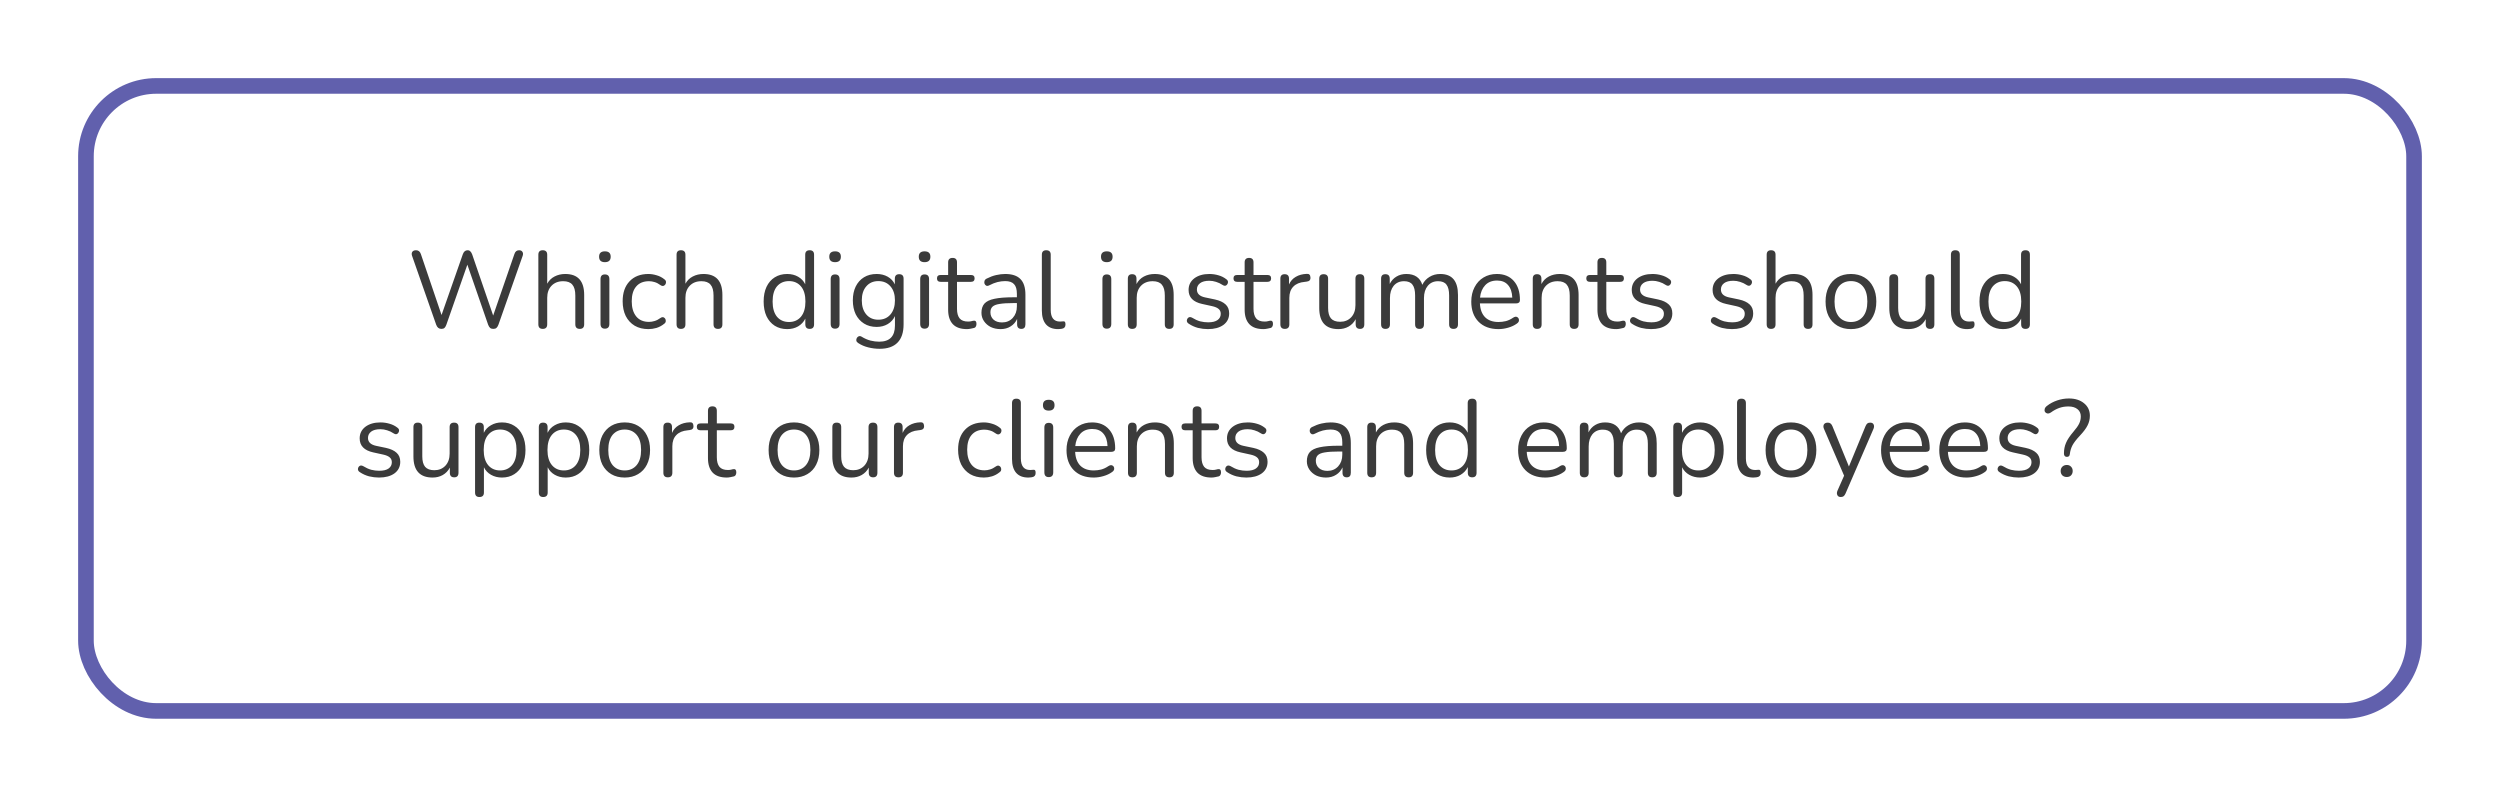 <?xml version="1.0" encoding="UTF-8"?> <svg xmlns="http://www.w3.org/2000/svg" width="320" height="102" viewBox="0 0 320 102" fill="none"> <g filter="url(#filter0_d_342_195)"> <rect x="6" y="6" width="300" height="82" rx="10" fill="white"></rect> <rect x="7" y="7" width="298" height="80" rx="9" stroke="#6160AD" stroke-width="2"></rect> </g> <path d="M56.49 42.098C56.182 42.098 55.963 41.921 55.832 41.566L52.738 32.732C52.673 32.527 52.687 32.359 52.78 32.228C52.874 32.097 53.032 32.032 53.256 32.032C53.555 32.032 53.76 32.195 53.872 32.522L56.518 40.32L59.234 32.564C59.356 32.209 59.561 32.032 59.85 32.032C60 32.032 60.116 32.079 60.2 32.172C60.294 32.256 60.373 32.387 60.438 32.564L63.126 40.39L65.842 32.522C65.945 32.195 66.146 32.032 66.444 32.032C66.64 32.032 66.78 32.097 66.864 32.228C66.958 32.359 66.972 32.527 66.906 32.732L63.798 41.566C63.733 41.743 63.649 41.879 63.546 41.972C63.453 42.056 63.318 42.098 63.14 42.098C62.972 42.098 62.837 42.056 62.734 41.972C62.632 41.879 62.548 41.743 62.482 41.566L59.822 33.88L57.134 41.566C57.069 41.743 56.99 41.879 56.896 41.972C56.803 42.056 56.668 42.098 56.49 42.098ZM69.469 42.098C69.095 42.098 68.909 41.902 68.909 41.51V32.606C68.909 32.223 69.095 32.032 69.469 32.032C69.851 32.032 70.043 32.223 70.043 32.606V36.316C70.267 35.905 70.579 35.597 70.981 35.392C71.391 35.177 71.849 35.07 72.353 35.07C73.967 35.07 74.775 35.966 74.775 37.758V41.51C74.775 41.902 74.588 42.098 74.215 42.098C73.832 42.098 73.641 41.902 73.641 41.51V37.828C73.641 37.193 73.515 36.731 73.263 36.442C73.02 36.143 72.628 35.994 72.087 35.994C71.461 35.994 70.962 36.19 70.589 36.582C70.225 36.965 70.043 37.478 70.043 38.122V41.51C70.043 41.902 69.851 42.098 69.469 42.098ZM77.426 33.558C76.931 33.558 76.684 33.325 76.684 32.858C76.684 32.401 76.931 32.172 77.426 32.172C77.92 32.172 78.168 32.401 78.168 32.858C78.168 33.325 77.92 33.558 77.426 33.558ZM77.426 42.07C77.052 42.07 76.866 41.865 76.866 41.454V35.728C76.866 35.327 77.052 35.126 77.426 35.126C77.808 35.126 78 35.327 78 35.728V41.454C78 41.865 77.808 42.07 77.426 42.07ZM83.004 42.126C82.322 42.126 81.734 41.981 81.24 41.692C80.745 41.393 80.362 40.978 80.092 40.446C79.83 39.905 79.7 39.275 79.7 38.556C79.7 37.473 79.994 36.624 80.582 36.008C81.17 35.383 81.977 35.07 83.004 35.07C83.34 35.07 83.69 35.126 84.054 35.238C84.418 35.341 84.749 35.513 85.048 35.756C85.206 35.868 85.272 36.008 85.244 36.176C85.225 36.344 85.146 36.47 85.006 36.554C84.875 36.638 84.721 36.619 84.544 36.498C84.292 36.311 84.04 36.181 83.788 36.106C83.545 36.031 83.307 35.994 83.074 35.994C82.364 35.994 81.818 36.218 81.436 36.666C81.053 37.105 80.862 37.739 80.862 38.57C80.862 39.382 81.053 40.026 81.436 40.502C81.818 40.969 82.364 41.202 83.074 41.202C83.307 41.202 83.545 41.165 83.788 41.09C84.04 41.015 84.292 40.885 84.544 40.698C84.721 40.577 84.875 40.563 85.006 40.656C85.136 40.74 85.206 40.866 85.216 41.034C85.234 41.202 85.169 41.337 85.02 41.44C84.721 41.683 84.394 41.86 84.04 41.972C83.685 42.075 83.34 42.126 83.004 42.126ZM87.16 42.098C86.787 42.098 86.6 41.902 86.6 41.51V32.606C86.6 32.223 86.787 32.032 87.16 32.032C87.543 32.032 87.734 32.223 87.734 32.606V36.316C87.958 35.905 88.271 35.597 88.672 35.392C89.083 35.177 89.54 35.07 90.044 35.07C91.659 35.07 92.466 35.966 92.466 37.758V41.51C92.466 41.902 92.279 42.098 91.906 42.098C91.523 42.098 91.332 41.902 91.332 41.51V37.828C91.332 37.193 91.206 36.731 90.954 36.442C90.712 36.143 90.32 35.994 89.778 35.994C89.153 35.994 88.653 36.19 88.28 36.582C87.916 36.965 87.734 37.478 87.734 38.122V41.51C87.734 41.902 87.543 42.098 87.16 42.098ZM100.757 42.126C100.15 42.126 99.618 41.981 99.16 41.692C98.713 41.403 98.362 40.997 98.111 40.474C97.868 39.942 97.746 39.317 97.746 38.598C97.746 37.87 97.868 37.245 98.111 36.722C98.362 36.19 98.713 35.784 99.16 35.504C99.618 35.215 100.15 35.07 100.757 35.07C101.289 35.07 101.755 35.187 102.157 35.42C102.567 35.653 102.871 35.975 103.067 36.386V32.606C103.067 32.223 103.258 32.032 103.641 32.032C104.014 32.032 104.201 32.223 104.201 32.606V41.51C104.201 41.902 104.014 42.098 103.641 42.098C103.267 42.098 103.081 41.902 103.081 41.51V40.782C102.875 41.202 102.567 41.533 102.157 41.776C101.755 42.009 101.289 42.126 100.757 42.126ZM100.995 41.216C101.629 41.216 102.138 40.992 102.521 40.544C102.903 40.087 103.095 39.438 103.095 38.598C103.095 37.749 102.903 37.1 102.521 36.652C102.138 36.204 101.629 35.98 100.995 35.98C100.351 35.98 99.837 36.204 99.454 36.652C99.081 37.1 98.894 37.749 98.894 38.598C98.894 39.438 99.081 40.087 99.454 40.544C99.837 40.992 100.351 41.216 100.995 41.216ZM106.889 33.558C106.394 33.558 106.147 33.325 106.147 32.858C106.147 32.401 106.394 32.172 106.889 32.172C107.383 32.172 107.631 32.401 107.631 32.858C107.631 33.325 107.383 33.558 106.889 33.558ZM106.889 42.07C106.515 42.07 106.329 41.865 106.329 41.454V35.728C106.329 35.327 106.515 35.126 106.889 35.126C107.271 35.126 107.463 35.327 107.463 35.728V41.454C107.463 41.865 107.271 42.07 106.889 42.07ZM112.593 44.646C112.098 44.646 111.613 44.585 111.137 44.464C110.67 44.352 110.245 44.17 109.863 43.918C109.723 43.834 109.639 43.731 109.611 43.61C109.592 43.498 109.611 43.386 109.667 43.274C109.723 43.171 109.802 43.097 109.905 43.05C110.017 43.003 110.133 43.013 110.255 43.078C110.665 43.33 111.057 43.503 111.431 43.596C111.804 43.689 112.173 43.736 112.537 43.736C113.881 43.736 114.553 43.045 114.553 41.664V40.46C114.357 40.889 114.049 41.23 113.629 41.482C113.218 41.725 112.747 41.846 112.215 41.846C111.589 41.846 111.048 41.701 110.591 41.412C110.133 41.123 109.779 40.726 109.527 40.222C109.284 39.709 109.163 39.116 109.163 38.444C109.163 37.772 109.284 37.184 109.527 36.68C109.779 36.167 110.133 35.77 110.591 35.49C111.048 35.21 111.589 35.07 112.215 35.07C112.747 35.07 113.218 35.187 113.629 35.42C114.039 35.653 114.343 35.98 114.539 36.4V35.672C114.539 35.289 114.725 35.098 115.099 35.098C115.472 35.098 115.659 35.289 115.659 35.672V41.51C115.659 42.555 115.397 43.339 114.875 43.862C114.361 44.385 113.601 44.646 112.593 44.646ZM112.425 40.922C113.078 40.922 113.596 40.698 113.979 40.25C114.361 39.802 114.553 39.2 114.553 38.444C114.553 37.688 114.361 37.091 113.979 36.652C113.596 36.204 113.078 35.98 112.425 35.98C111.781 35.98 111.267 36.204 110.885 36.652C110.502 37.091 110.311 37.688 110.311 38.444C110.311 39.2 110.502 39.802 110.885 40.25C111.267 40.698 111.781 40.922 112.425 40.922ZM118.346 33.558C117.851 33.558 117.604 33.325 117.604 32.858C117.604 32.401 117.851 32.172 118.346 32.172C118.84 32.172 119.088 32.401 119.088 32.858C119.088 33.325 118.84 33.558 118.346 33.558ZM118.346 42.07C117.972 42.07 117.786 41.865 117.786 41.454V35.728C117.786 35.327 117.972 35.126 118.346 35.126C118.728 35.126 118.92 35.327 118.92 35.728V41.454C118.92 41.865 118.728 42.07 118.346 42.07ZM123.77 42.126C122.967 42.126 122.365 41.916 121.964 41.496C121.562 41.067 121.362 40.451 121.362 39.648V36.078H120.424C120.097 36.078 119.934 35.929 119.934 35.63C119.934 35.341 120.097 35.196 120.424 35.196H121.362V33.586C121.362 33.203 121.553 33.012 121.936 33.012C122.309 33.012 122.496 33.203 122.496 33.586V35.196H124.26C124.586 35.196 124.75 35.341 124.75 35.63C124.75 35.929 124.586 36.078 124.26 36.078H122.496V39.536C122.496 40.068 122.608 40.474 122.832 40.754C123.056 41.025 123.42 41.16 123.924 41.16C124.101 41.16 124.25 41.141 124.372 41.104C124.493 41.067 124.6 41.048 124.694 41.048C124.778 41.039 124.848 41.067 124.904 41.132C124.96 41.197 124.988 41.309 124.988 41.468C124.988 41.58 124.964 41.683 124.918 41.776C124.88 41.869 124.81 41.935 124.708 41.972C124.596 42.009 124.446 42.042 124.26 42.07C124.082 42.107 123.919 42.126 123.77 42.126ZM128.076 42.126C127.609 42.126 127.189 42.037 126.816 41.86C126.452 41.673 126.163 41.421 125.948 41.104C125.733 40.787 125.626 40.432 125.626 40.04C125.626 39.545 125.752 39.153 126.004 38.864C126.265 38.575 126.69 38.369 127.278 38.248C127.875 38.117 128.687 38.052 129.714 38.052H130.162V37.618C130.162 37.039 130.041 36.624 129.798 36.372C129.565 36.111 129.187 35.98 128.664 35.98C128.337 35.98 128.006 36.022 127.67 36.106C127.343 36.19 127.003 36.325 126.648 36.512C126.489 36.596 126.354 36.615 126.242 36.568C126.139 36.512 126.065 36.428 126.018 36.316C125.981 36.195 125.981 36.073 126.018 35.952C126.065 35.821 126.158 35.723 126.298 35.658C126.699 35.453 127.101 35.303 127.502 35.21C127.913 35.117 128.3 35.07 128.664 35.07C129.541 35.07 130.19 35.285 130.61 35.714C131.039 36.143 131.254 36.811 131.254 37.716V41.51C131.254 41.902 131.081 42.098 130.736 42.098C130.372 42.098 130.19 41.902 130.19 41.51V40.824C130.013 41.225 129.737 41.543 129.364 41.776C129 42.009 128.571 42.126 128.076 42.126ZM128.258 41.272C128.818 41.272 129.275 41.081 129.63 40.698C129.985 40.306 130.162 39.811 130.162 39.214V38.794H129.728C128.972 38.794 128.375 38.831 127.936 38.906C127.507 38.971 127.203 39.093 127.026 39.27C126.858 39.438 126.774 39.671 126.774 39.97C126.774 40.353 126.905 40.665 127.166 40.908C127.437 41.151 127.801 41.272 128.258 41.272ZM135.43 42.126C134.758 42.126 134.245 41.925 133.89 41.524C133.535 41.113 133.358 40.521 133.358 39.746V32.606C133.358 32.223 133.545 32.032 133.918 32.032C134.301 32.032 134.492 32.223 134.492 32.606V39.662C134.492 40.661 134.889 41.16 135.682 41.16C135.766 41.16 135.841 41.155 135.906 41.146C135.971 41.137 136.037 41.132 136.102 41.132C136.205 41.123 136.275 41.146 136.312 41.202C136.359 41.258 136.382 41.37 136.382 41.538C136.382 41.855 136.223 42.037 135.906 42.084C135.831 42.103 135.752 42.112 135.668 42.112C135.584 42.121 135.505 42.126 135.43 42.126ZM141.67 33.558C141.175 33.558 140.928 33.325 140.928 32.858C140.928 32.401 141.175 32.172 141.67 32.172C142.165 32.172 142.412 32.401 142.412 32.858C142.412 33.325 142.165 33.558 141.67 33.558ZM141.67 42.07C141.297 42.07 141.11 41.865 141.11 41.454V35.728C141.11 35.327 141.297 35.126 141.67 35.126C142.053 35.126 142.244 35.327 142.244 35.728V41.454C142.244 41.865 142.053 42.07 141.67 42.07ZM144.924 42.098C144.55 42.098 144.364 41.902 144.364 41.51V35.672C144.364 35.289 144.546 35.098 144.91 35.098C145.283 35.098 145.47 35.289 145.47 35.672V36.358C145.694 35.929 146.011 35.607 146.422 35.392C146.832 35.177 147.294 35.07 147.808 35.07C149.422 35.07 150.23 35.966 150.23 37.758V41.51C150.23 41.902 150.043 42.098 149.67 42.098C149.287 42.098 149.096 41.902 149.096 41.51V37.828C149.096 37.193 148.97 36.731 148.718 36.442C148.475 36.143 148.083 35.994 147.542 35.994C146.916 35.994 146.417 36.19 146.044 36.582C145.68 36.965 145.498 37.478 145.498 38.122V41.51C145.498 41.902 145.306 42.098 144.924 42.098ZM154.617 42.126C154.197 42.126 153.772 42.075 153.343 41.972C152.923 41.86 152.531 41.683 152.167 41.44C151.999 41.337 151.915 41.207 151.915 41.048C151.924 40.88 151.99 40.749 152.111 40.656C152.232 40.563 152.386 40.563 152.573 40.656C152.937 40.88 153.287 41.039 153.623 41.132C153.968 41.216 154.309 41.258 154.645 41.258C155.177 41.258 155.578 41.16 155.849 40.964C156.12 40.768 156.255 40.502 156.255 40.166C156.255 39.905 156.166 39.699 155.989 39.55C155.812 39.391 155.532 39.27 155.149 39.186L153.875 38.906C152.718 38.654 152.139 38.057 152.139 37.114C152.139 36.498 152.382 36.003 152.867 35.63C153.362 35.257 154.006 35.07 154.799 35.07C155.2 35.07 155.588 35.126 155.961 35.238C156.334 35.341 156.67 35.509 156.969 35.742C157.128 35.854 157.198 35.989 157.179 36.148C157.16 36.307 157.086 36.433 156.955 36.526C156.834 36.61 156.684 36.596 156.507 36.484C156.227 36.297 155.942 36.162 155.653 36.078C155.364 35.985 155.079 35.938 154.799 35.938C154.276 35.938 153.88 36.041 153.609 36.246C153.338 36.451 153.203 36.722 153.203 37.058C153.203 37.581 153.548 37.917 154.239 38.066L155.513 38.332C156.11 38.463 156.563 38.673 156.871 38.962C157.179 39.242 157.333 39.625 157.333 40.11C157.333 40.735 157.086 41.23 156.591 41.594C156.096 41.949 155.438 42.126 154.617 42.126ZM161.723 42.126C160.92 42.126 160.318 41.916 159.917 41.496C159.515 41.067 159.315 40.451 159.315 39.648V36.078H158.377C158.05 36.078 157.887 35.929 157.887 35.63C157.887 35.341 158.05 35.196 158.377 35.196H159.315V33.586C159.315 33.203 159.506 33.012 159.889 33.012C160.262 33.012 160.449 33.203 160.449 33.586V35.196H162.213C162.539 35.196 162.703 35.341 162.703 35.63C162.703 35.929 162.539 36.078 162.213 36.078H160.449V39.536C160.449 40.068 160.561 40.474 160.785 40.754C161.009 41.025 161.373 41.16 161.877 41.16C162.054 41.16 162.203 41.141 162.325 41.104C162.446 41.067 162.553 41.048 162.647 41.048C162.731 41.039 162.801 41.067 162.857 41.132C162.913 41.197 162.941 41.309 162.941 41.468C162.941 41.58 162.917 41.683 162.871 41.776C162.833 41.869 162.763 41.935 162.661 41.972C162.549 42.009 162.399 42.042 162.213 42.07C162.035 42.107 161.872 42.126 161.723 42.126ZM164.461 42.098C164.079 42.098 163.887 41.902 163.887 41.51V35.672C163.887 35.289 164.069 35.098 164.433 35.098C164.807 35.098 164.993 35.289 164.993 35.672V36.414C165.18 35.985 165.469 35.658 165.861 35.434C166.253 35.201 166.72 35.075 167.261 35.056C167.56 35.028 167.719 35.177 167.737 35.504C167.765 35.831 167.597 36.013 167.233 36.05L167.009 36.078C166.365 36.134 165.875 36.339 165.539 36.694C165.203 37.039 165.035 37.515 165.035 38.122V41.51C165.035 41.902 164.844 42.098 164.461 42.098ZM171.313 42.126C169.679 42.126 168.863 41.225 168.863 39.424V35.672C168.863 35.289 169.049 35.098 169.423 35.098C169.805 35.098 169.997 35.289 169.997 35.672V39.41C169.997 40.017 170.118 40.465 170.361 40.754C170.613 41.043 171.005 41.188 171.537 41.188C172.115 41.188 172.587 40.997 172.951 40.614C173.315 40.222 173.497 39.704 173.497 39.06V35.672C173.497 35.289 173.688 35.098 174.071 35.098C174.444 35.098 174.631 35.289 174.631 35.672V41.51C174.631 41.902 174.449 42.098 174.085 42.098C173.711 42.098 173.525 41.902 173.525 41.51V40.852C173.31 41.263 173.007 41.58 172.615 41.804C172.232 42.019 171.798 42.126 171.313 42.126ZM177.34 42.098C176.967 42.098 176.78 41.902 176.78 41.51V35.672C176.78 35.289 176.962 35.098 177.326 35.098C177.7 35.098 177.886 35.289 177.886 35.672V36.344C178.092 35.933 178.376 35.621 178.74 35.406C179.104 35.182 179.529 35.07 180.014 35.07C181.078 35.07 181.76 35.532 182.058 36.456C182.264 36.027 182.567 35.691 182.968 35.448C183.37 35.196 183.832 35.07 184.354 35.07C185.866 35.07 186.622 35.966 186.622 37.758V41.51C186.622 41.902 186.431 42.098 186.048 42.098C185.675 42.098 185.488 41.902 185.488 41.51V37.814C185.488 37.189 185.376 36.731 185.152 36.442C184.938 36.143 184.578 35.994 184.074 35.994C183.524 35.994 183.085 36.19 182.758 36.582C182.432 36.974 182.268 37.497 182.268 38.15V41.51C182.268 41.902 182.077 42.098 181.694 42.098C181.321 42.098 181.134 41.902 181.134 41.51V37.814C181.134 37.189 181.022 36.731 180.798 36.442C180.584 36.143 180.224 35.994 179.72 35.994C179.16 35.994 178.717 36.19 178.39 36.582C178.073 36.974 177.914 37.497 177.914 38.15V41.51C177.914 41.902 177.723 42.098 177.34 42.098ZM191.809 42.126C190.735 42.126 189.886 41.813 189.261 41.188C188.635 40.553 188.323 39.695 188.323 38.612C188.323 37.912 188.463 37.296 188.743 36.764C189.023 36.223 189.405 35.807 189.891 35.518C190.385 35.219 190.955 35.07 191.599 35.07C192.523 35.07 193.246 35.369 193.769 35.966C194.291 36.554 194.553 37.366 194.553 38.402C194.553 38.691 194.389 38.836 194.063 38.836H189.429C189.466 39.611 189.69 40.203 190.101 40.614C190.511 41.015 191.081 41.216 191.809 41.216C192.117 41.216 192.429 41.179 192.747 41.104C193.064 41.02 193.372 40.875 193.671 40.67C193.885 40.53 194.063 40.502 194.203 40.586C194.352 40.67 194.427 40.801 194.427 40.978C194.436 41.146 194.343 41.295 194.147 41.426C193.839 41.65 193.47 41.823 193.041 41.944C192.621 42.065 192.21 42.126 191.809 42.126ZM191.627 35.91C190.983 35.91 190.474 36.111 190.101 36.512C189.727 36.913 189.508 37.441 189.443 38.094H193.573C193.545 37.403 193.363 36.867 193.027 36.484C192.7 36.101 192.233 35.91 191.627 35.91ZM196.754 42.098C196.381 42.098 196.194 41.902 196.194 41.51V35.672C196.194 35.289 196.376 35.098 196.74 35.098C197.113 35.098 197.3 35.289 197.3 35.672V36.358C197.524 35.929 197.841 35.607 198.252 35.392C198.663 35.177 199.125 35.07 199.638 35.07C201.253 35.07 202.06 35.966 202.06 37.758V41.51C202.06 41.902 201.873 42.098 201.5 42.098C201.117 42.098 200.926 41.902 200.926 41.51V37.828C200.926 37.193 200.8 36.731 200.548 36.442C200.305 36.143 199.913 35.994 199.372 35.994C198.747 35.994 198.247 36.19 197.874 36.582C197.51 36.965 197.328 37.478 197.328 38.122V41.51C197.328 41.902 197.137 42.098 196.754 42.098ZM206.881 42.126C206.078 42.126 205.476 41.916 205.075 41.496C204.674 41.067 204.473 40.451 204.473 39.648V36.078H203.535C203.208 36.078 203.045 35.929 203.045 35.63C203.045 35.341 203.208 35.196 203.535 35.196H204.473V33.586C204.473 33.203 204.664 33.012 205.047 33.012C205.42 33.012 205.607 33.203 205.607 33.586V35.196H207.371C207.698 35.196 207.861 35.341 207.861 35.63C207.861 35.929 207.698 36.078 207.371 36.078H205.607V39.536C205.607 40.068 205.719 40.474 205.943 40.754C206.167 41.025 206.531 41.16 207.035 41.16C207.212 41.16 207.362 41.141 207.483 41.104C207.604 41.067 207.712 41.048 207.805 41.048C207.889 41.039 207.959 41.067 208.015 41.132C208.071 41.197 208.099 41.309 208.099 41.468C208.099 41.58 208.076 41.683 208.029 41.776C207.992 41.869 207.922 41.935 207.819 41.972C207.707 42.009 207.558 42.042 207.371 42.07C207.194 42.107 207.03 42.126 206.881 42.126ZM211.341 42.126C210.921 42.126 210.497 42.075 210.067 41.972C209.647 41.86 209.255 41.683 208.891 41.44C208.723 41.337 208.639 41.207 208.639 41.048C208.649 40.88 208.714 40.749 208.835 40.656C208.957 40.563 209.111 40.563 209.297 40.656C209.661 40.88 210.011 41.039 210.347 41.132C210.693 41.216 211.033 41.258 211.369 41.258C211.901 41.258 212.303 41.16 212.573 40.964C212.844 40.768 212.979 40.502 212.979 40.166C212.979 39.905 212.891 39.699 212.713 39.55C212.536 39.391 212.256 39.27 211.873 39.186L210.599 38.906C209.442 38.654 208.863 38.057 208.863 37.114C208.863 36.498 209.106 36.003 209.591 35.63C210.086 35.257 210.73 35.07 211.523 35.07C211.925 35.07 212.312 35.126 212.685 35.238C213.059 35.341 213.395 35.509 213.693 35.742C213.852 35.854 213.922 35.989 213.903 36.148C213.885 36.307 213.81 36.433 213.679 36.526C213.558 36.61 213.409 36.596 213.231 36.484C212.951 36.297 212.667 36.162 212.377 36.078C212.088 35.985 211.803 35.938 211.523 35.938C211.001 35.938 210.604 36.041 210.333 36.246C210.063 36.451 209.927 36.722 209.927 37.058C209.927 37.581 210.273 37.917 210.963 38.066L212.237 38.332C212.835 38.463 213.287 38.673 213.595 38.962C213.903 39.242 214.057 39.625 214.057 40.11C214.057 40.735 213.81 41.23 213.315 41.594C212.821 41.949 212.163 42.126 211.341 42.126ZM221.691 42.126C221.271 42.126 220.846 42.075 220.417 41.972C219.997 41.86 219.605 41.683 219.241 41.44C219.073 41.337 218.989 41.207 218.989 41.048C218.998 40.88 219.064 40.749 219.185 40.656C219.306 40.563 219.46 40.563 219.647 40.656C220.011 40.88 220.361 41.039 220.697 41.132C221.042 41.216 221.383 41.258 221.719 41.258C222.251 41.258 222.652 41.16 222.923 40.964C223.194 40.768 223.329 40.502 223.329 40.166C223.329 39.905 223.24 39.699 223.063 39.55C222.886 39.391 222.606 39.27 222.223 39.186L220.949 38.906C219.792 38.654 219.213 38.057 219.213 37.114C219.213 36.498 219.456 36.003 219.941 35.63C220.436 35.257 221.08 35.07 221.873 35.07C222.274 35.07 222.662 35.126 223.035 35.238C223.408 35.341 223.744 35.509 224.043 35.742C224.202 35.854 224.272 35.989 224.253 36.148C224.234 36.307 224.16 36.433 224.029 36.526C223.908 36.61 223.758 36.596 223.581 36.484C223.301 36.297 223.016 36.162 222.727 36.078C222.438 35.985 222.153 35.938 221.873 35.938C221.35 35.938 220.954 36.041 220.683 36.246C220.412 36.451 220.277 36.722 220.277 37.058C220.277 37.581 220.622 37.917 221.313 38.066L222.587 38.332C223.184 38.463 223.637 38.673 223.945 38.962C224.253 39.242 224.407 39.625 224.407 40.11C224.407 40.735 224.16 41.23 223.665 41.594C223.17 41.949 222.512 42.126 221.691 42.126ZM226.695 42.098C226.322 42.098 226.135 41.902 226.135 41.51V32.606C226.135 32.223 226.322 32.032 226.695 32.032C227.078 32.032 227.269 32.223 227.269 32.606V36.316C227.493 35.905 227.806 35.597 228.207 35.392C228.618 35.177 229.075 35.07 229.579 35.07C231.194 35.07 232.001 35.966 232.001 37.758V41.51C232.001 41.902 231.815 42.098 231.441 42.098C231.059 42.098 230.867 41.902 230.867 41.51V37.828C230.867 37.193 230.741 36.731 230.489 36.442C230.247 36.143 229.855 35.994 229.313 35.994C228.688 35.994 228.189 36.19 227.815 36.582C227.451 36.965 227.269 37.478 227.269 38.122V41.51C227.269 41.902 227.078 42.098 226.695 42.098ZM236.92 42.126C236.258 42.126 235.684 41.981 235.198 41.692C234.713 41.403 234.335 40.997 234.064 40.474C233.803 39.942 233.672 39.317 233.672 38.598C233.672 37.879 233.803 37.259 234.064 36.736C234.335 36.204 234.713 35.793 235.198 35.504C235.684 35.215 236.258 35.07 236.92 35.07C237.574 35.07 238.143 35.215 238.628 35.504C239.123 35.793 239.501 36.204 239.762 36.736C240.033 37.259 240.168 37.879 240.168 38.598C240.168 39.317 240.033 39.942 239.762 40.474C239.501 40.997 239.123 41.403 238.628 41.692C238.143 41.981 237.574 42.126 236.92 42.126ZM236.92 41.216C237.555 41.216 238.064 40.992 238.446 40.544C238.829 40.087 239.02 39.438 239.02 38.598C239.02 37.749 238.829 37.1 238.446 36.652C238.064 36.204 237.555 35.98 236.92 35.98C236.276 35.98 235.763 36.204 235.38 36.652C235.007 37.1 234.82 37.749 234.82 38.598C234.82 39.438 235.007 40.087 235.38 40.544C235.763 40.992 236.276 41.216 236.92 41.216ZM244.28 42.126C242.646 42.126 241.83 41.225 241.83 39.424V35.672C241.83 35.289 242.016 35.098 242.39 35.098C242.772 35.098 242.964 35.289 242.964 35.672V39.41C242.964 40.017 243.085 40.465 243.328 40.754C243.58 41.043 243.972 41.188 244.504 41.188C245.082 41.188 245.554 40.997 245.918 40.614C246.282 40.222 246.464 39.704 246.464 39.06V35.672C246.464 35.289 246.655 35.098 247.038 35.098C247.411 35.098 247.598 35.289 247.598 35.672V41.51C247.598 41.902 247.416 42.098 247.052 42.098C246.678 42.098 246.492 41.902 246.492 41.51V40.852C246.277 41.263 245.974 41.58 245.582 41.804C245.199 42.019 244.765 42.126 244.28 42.126ZM251.791 42.126C251.119 42.126 250.606 41.925 250.251 41.524C249.897 41.113 249.719 40.521 249.719 39.746V32.606C249.719 32.223 249.906 32.032 250.279 32.032C250.662 32.032 250.853 32.223 250.853 32.606V39.662C250.853 40.661 251.25 41.16 252.043 41.16C252.127 41.16 252.202 41.155 252.267 41.146C252.333 41.137 252.398 41.132 252.463 41.132C252.566 41.123 252.636 41.146 252.673 41.202C252.72 41.258 252.743 41.37 252.743 41.538C252.743 41.855 252.585 42.037 252.267 42.084C252.193 42.103 252.113 42.112 252.029 42.112C251.945 42.121 251.866 42.126 251.791 42.126ZM256.383 42.126C255.777 42.126 255.245 41.981 254.787 41.692C254.339 41.403 253.989 40.997 253.737 40.474C253.495 39.942 253.373 39.317 253.373 38.598C253.373 37.87 253.495 37.245 253.737 36.722C253.989 36.19 254.339 35.784 254.787 35.504C255.245 35.215 255.777 35.07 256.383 35.07C256.915 35.07 257.382 35.187 257.783 35.42C258.194 35.653 258.497 35.975 258.693 36.386V32.606C258.693 32.223 258.885 32.032 259.267 32.032C259.641 32.032 259.827 32.223 259.827 32.606V41.51C259.827 41.902 259.641 42.098 259.267 42.098C258.894 42.098 258.707 41.902 258.707 41.51V40.782C258.502 41.202 258.194 41.533 257.783 41.776C257.382 42.009 256.915 42.126 256.383 42.126ZM256.621 41.216C257.256 41.216 257.765 40.992 258.147 40.544C258.53 40.087 258.721 39.438 258.721 38.598C258.721 37.749 258.53 37.1 258.147 36.652C257.765 36.204 257.256 35.98 256.621 35.98C255.977 35.98 255.464 36.204 255.081 36.652C254.708 37.1 254.521 37.749 254.521 38.598C254.521 39.438 254.708 40.087 255.081 40.544C255.464 40.992 255.977 41.216 256.621 41.216ZM48.516 61.126C48.096 61.126 47.672 61.075 47.242 60.972C46.822 60.86 46.43 60.683 46.066 60.44C45.898 60.337 45.814 60.207 45.814 60.048C45.824 59.88 45.889 59.749 46.01 59.656C46.132 59.563 46.286 59.563 46.472 59.656C46.836 59.88 47.186 60.039 47.522 60.132C47.868 60.216 48.208 60.258 48.544 60.258C49.076 60.258 49.478 60.16 49.748 59.964C50.019 59.768 50.154 59.502 50.154 59.166C50.154 58.905 50.066 58.699 49.888 58.55C49.711 58.391 49.431 58.27 49.048 58.186L47.774 57.906C46.617 57.654 46.038 57.057 46.038 56.114C46.038 55.498 46.281 55.003 46.766 54.63C47.261 54.257 47.905 54.07 48.698 54.07C49.1 54.07 49.487 54.126 49.86 54.238C50.234 54.341 50.57 54.509 50.868 54.742C51.027 54.854 51.097 54.989 51.078 55.148C51.06 55.307 50.985 55.433 50.854 55.526C50.733 55.61 50.584 55.596 50.406 55.484C50.126 55.297 49.842 55.162 49.552 55.078C49.263 54.985 48.978 54.938 48.698 54.938C48.176 54.938 47.779 55.041 47.508 55.246C47.238 55.451 47.102 55.722 47.102 56.058C47.102 56.581 47.448 56.917 48.138 57.066L49.412 57.332C50.01 57.463 50.462 57.673 50.77 57.962C51.078 58.242 51.232 58.625 51.232 59.11C51.232 59.735 50.985 60.23 50.49 60.594C49.996 60.949 49.338 61.126 48.516 61.126ZM55.368 61.126C53.735 61.126 52.919 60.225 52.919 58.424V54.672C52.919 54.289 53.105 54.098 53.478 54.098C53.861 54.098 54.053 54.289 54.053 54.672V58.41C54.053 59.017 54.174 59.465 54.416 59.754C54.669 60.043 55.06 60.188 55.593 60.188C56.171 60.188 56.642 59.997 57.007 59.614C57.37 59.222 57.553 58.704 57.553 58.06V54.672C57.553 54.289 57.744 54.098 58.127 54.098C58.5 54.098 58.687 54.289 58.687 54.672V60.51C58.687 60.902 58.505 61.098 58.141 61.098C57.767 61.098 57.581 60.902 57.581 60.51V59.852C57.366 60.263 57.062 60.58 56.67 60.804C56.288 61.019 55.854 61.126 55.368 61.126ZM61.368 63.618C60.995 63.618 60.808 63.427 60.808 63.044V54.672C60.808 54.289 60.99 54.098 61.354 54.098C61.737 54.098 61.928 54.289 61.928 54.672V55.4C62.124 54.989 62.428 54.667 62.838 54.434C63.249 54.191 63.72 54.07 64.252 54.07C64.859 54.07 65.386 54.215 65.834 54.504C66.291 54.784 66.641 55.19 66.884 55.722C67.136 56.245 67.262 56.87 67.262 57.598C67.262 58.317 67.136 58.942 66.884 59.474C66.641 59.997 66.291 60.403 65.834 60.692C65.386 60.981 64.859 61.126 64.252 61.126C63.73 61.126 63.263 61.009 62.852 60.776C62.441 60.543 62.138 60.221 61.942 59.81V63.044C61.942 63.427 61.751 63.618 61.368 63.618ZM64.014 60.216C64.649 60.216 65.157 59.992 65.54 59.544C65.923 59.087 66.114 58.438 66.114 57.598C66.114 56.749 65.923 56.1 65.54 55.652C65.157 55.204 64.649 54.98 64.014 54.98C63.38 54.98 62.871 55.204 62.488 55.652C62.105 56.1 61.914 56.749 61.914 57.598C61.914 58.438 62.105 59.087 62.488 59.544C62.871 59.992 63.38 60.216 64.014 60.216ZM69.53 63.618C69.157 63.618 68.97 63.427 68.97 63.044V54.672C68.97 54.289 69.152 54.098 69.516 54.098C69.899 54.098 70.09 54.289 70.09 54.672V55.4C70.286 54.989 70.59 54.667 71 54.434C71.411 54.191 71.882 54.07 72.414 54.07C73.021 54.07 73.548 54.215 73.996 54.504C74.454 54.784 74.804 55.19 75.046 55.722C75.298 56.245 75.424 56.87 75.424 57.598C75.424 58.317 75.298 58.942 75.046 59.474C74.804 59.997 74.454 60.403 73.996 60.692C73.548 60.981 73.021 61.126 72.414 61.126C71.892 61.126 71.425 61.009 71.014 60.776C70.604 60.543 70.3 60.221 70.104 59.81V63.044C70.104 63.427 69.913 63.618 69.53 63.618ZM72.176 60.216C72.811 60.216 73.32 59.992 73.702 59.544C74.085 59.087 74.276 58.438 74.276 57.598C74.276 56.749 74.085 56.1 73.702 55.652C73.32 55.204 72.811 54.98 72.176 54.98C71.542 54.98 71.033 55.204 70.65 55.652C70.268 56.1 70.076 56.749 70.076 57.598C70.076 58.438 70.268 59.087 70.65 59.544C71.033 59.992 71.542 60.216 72.176 60.216ZM79.96 61.126C79.298 61.126 78.724 60.981 78.238 60.692C77.753 60.403 77.375 59.997 77.104 59.474C76.843 58.942 76.712 58.317 76.712 57.598C76.712 56.879 76.843 56.259 77.104 55.736C77.375 55.204 77.753 54.793 78.238 54.504C78.724 54.215 79.298 54.07 79.96 54.07C80.614 54.07 81.183 54.215 81.668 54.504C82.163 54.793 82.541 55.204 82.802 55.736C83.073 56.259 83.208 56.879 83.208 57.598C83.208 58.317 83.073 58.942 82.802 59.474C82.541 59.997 82.163 60.403 81.668 60.692C81.183 60.981 80.614 61.126 79.96 61.126ZM79.96 60.216C80.595 60.216 81.104 59.992 81.486 59.544C81.869 59.087 82.06 58.438 82.06 57.598C82.06 56.749 81.869 56.1 81.486 55.652C81.104 55.204 80.595 54.98 79.96 54.98C79.316 54.98 78.803 55.204 78.42 55.652C78.047 56.1 77.86 56.749 77.86 57.598C77.86 58.438 78.047 59.087 78.42 59.544C78.803 59.992 79.316 60.216 79.96 60.216ZM85.486 61.098C85.103 61.098 84.912 60.902 84.912 60.51V54.672C84.912 54.289 85.094 54.098 85.458 54.098C85.831 54.098 86.018 54.289 86.018 54.672V55.414C86.204 54.985 86.494 54.658 86.886 54.434C87.278 54.201 87.744 54.075 88.286 54.056C88.584 54.028 88.743 54.177 88.762 54.504C88.79 54.831 88.622 55.013 88.258 55.05L88.034 55.078C87.39 55.134 86.9 55.339 86.564 55.694C86.228 56.039 86.06 56.515 86.06 57.122V60.51C86.06 60.902 85.868 61.098 85.486 61.098ZM93.028 61.126C92.226 61.126 91.624 60.916 91.222 60.496C90.821 60.067 90.62 59.451 90.62 58.648V55.078H89.682C89.356 55.078 89.192 54.929 89.192 54.63C89.192 54.341 89.356 54.196 89.682 54.196H90.62V52.586C90.62 52.203 90.812 52.012 91.194 52.012C91.568 52.012 91.754 52.203 91.754 52.586V54.196H93.518C93.845 54.196 94.008 54.341 94.008 54.63C94.008 54.929 93.845 55.078 93.518 55.078H91.754V58.536C91.754 59.068 91.866 59.474 92.09 59.754C92.314 60.025 92.678 60.16 93.182 60.16C93.36 60.16 93.509 60.141 93.63 60.104C93.752 60.067 93.859 60.048 93.952 60.048C94.036 60.039 94.106 60.067 94.162 60.132C94.218 60.197 94.246 60.309 94.246 60.468C94.246 60.58 94.223 60.683 94.176 60.776C94.139 60.869 94.069 60.935 93.966 60.972C93.854 61.009 93.705 61.042 93.518 61.07C93.341 61.107 93.178 61.126 93.028 61.126ZM101.63 61.126C100.968 61.126 100.394 60.981 99.908 60.692C99.423 60.403 99.045 59.997 98.774 59.474C98.513 58.942 98.382 58.317 98.382 57.598C98.382 56.879 98.513 56.259 98.774 55.736C99.045 55.204 99.423 54.793 99.908 54.504C100.394 54.215 100.968 54.07 101.63 54.07C102.284 54.07 102.853 54.215 103.338 54.504C103.833 54.793 104.211 55.204 104.472 55.736C104.743 56.259 104.878 56.879 104.878 57.598C104.878 58.317 104.743 58.942 104.472 59.474C104.211 59.997 103.833 60.403 103.338 60.692C102.853 60.981 102.284 61.126 101.63 61.126ZM101.63 60.216C102.265 60.216 102.774 59.992 103.156 59.544C103.539 59.087 103.73 58.438 103.73 57.598C103.73 56.749 103.539 56.1 103.156 55.652C102.774 55.204 102.265 54.98 101.63 54.98C100.986 54.98 100.473 55.204 100.09 55.652C99.717 56.1 99.53 56.749 99.53 57.598C99.53 58.438 99.717 59.087 100.09 59.544C100.473 59.992 100.986 60.216 101.63 60.216ZM108.99 61.126C107.356 61.126 106.54 60.225 106.54 58.424V54.672C106.54 54.289 106.726 54.098 107.1 54.098C107.482 54.098 107.674 54.289 107.674 54.672V58.41C107.674 59.017 107.795 59.465 108.038 59.754C108.29 60.043 108.682 60.188 109.214 60.188C109.792 60.188 110.264 59.997 110.628 59.614C110.992 59.222 111.174 58.704 111.174 58.06V54.672C111.174 54.289 111.365 54.098 111.748 54.098C112.121 54.098 112.308 54.289 112.308 54.672V60.51C112.308 60.902 112.126 61.098 111.762 61.098C111.388 61.098 111.202 60.902 111.202 60.51V59.852C110.987 60.263 110.684 60.58 110.292 60.804C109.909 61.019 109.475 61.126 108.99 61.126ZM115.003 61.098C114.621 61.098 114.429 60.902 114.429 60.51V54.672C114.429 54.289 114.611 54.098 114.975 54.098C115.349 54.098 115.535 54.289 115.535 54.672V55.414C115.722 54.985 116.011 54.658 116.403 54.434C116.795 54.201 117.262 54.075 117.803 54.056C118.102 54.028 118.261 54.177 118.279 54.504C118.307 54.831 118.139 55.013 117.775 55.05L117.551 55.078C116.907 55.134 116.417 55.339 116.081 55.694C115.745 56.039 115.577 56.515 115.577 57.122V60.51C115.577 60.902 115.386 61.098 115.003 61.098ZM125.94 61.126C125.259 61.126 124.671 60.981 124.176 60.692C123.682 60.393 123.299 59.978 123.028 59.446C122.767 58.905 122.636 58.275 122.636 57.556C122.636 56.473 122.93 55.624 123.518 55.008C124.106 54.383 124.914 54.07 125.94 54.07C126.276 54.07 126.626 54.126 126.99 54.238C127.354 54.341 127.686 54.513 127.984 54.756C128.143 54.868 128.208 55.008 128.18 55.176C128.162 55.344 128.082 55.47 127.942 55.554C127.812 55.638 127.658 55.619 127.48 55.498C127.228 55.311 126.976 55.181 126.724 55.106C126.482 55.031 126.244 54.994 126.01 54.994C125.301 54.994 124.755 55.218 124.372 55.666C123.99 56.105 123.798 56.739 123.798 57.57C123.798 58.382 123.99 59.026 124.372 59.502C124.755 59.969 125.301 60.202 126.01 60.202C126.244 60.202 126.482 60.165 126.724 60.09C126.976 60.015 127.228 59.885 127.48 59.698C127.658 59.577 127.812 59.563 127.942 59.656C128.073 59.74 128.143 59.866 128.152 60.034C128.171 60.202 128.106 60.337 127.956 60.44C127.658 60.683 127.331 60.86 126.976 60.972C126.622 61.075 126.276 61.126 125.94 61.126ZM131.609 61.126C130.937 61.126 130.423 60.925 130.069 60.524C129.714 60.113 129.537 59.521 129.537 58.746V51.606C129.537 51.223 129.723 51.032 130.097 51.032C130.479 51.032 130.671 51.223 130.671 51.606V58.662C130.671 59.661 131.067 60.16 131.861 60.16C131.945 60.16 132.019 60.155 132.085 60.146C132.15 60.137 132.215 60.132 132.281 60.132C132.383 60.123 132.453 60.146 132.491 60.202C132.537 60.258 132.561 60.37 132.561 60.538C132.561 60.855 132.402 61.037 132.085 61.084C132.01 61.103 131.931 61.112 131.847 61.112C131.763 61.121 131.683 61.126 131.609 61.126ZM134.239 52.558C133.745 52.558 133.497 52.325 133.497 51.858C133.497 51.401 133.745 51.172 134.239 51.172C134.734 51.172 134.981 51.401 134.981 51.858C134.981 52.325 134.734 52.558 134.239 52.558ZM134.239 61.07C133.866 61.07 133.679 60.865 133.679 60.454V54.728C133.679 54.327 133.866 54.126 134.239 54.126C134.622 54.126 134.813 54.327 134.813 54.728V60.454C134.813 60.865 134.622 61.07 134.239 61.07ZM139.999 61.126C138.926 61.126 138.076 60.813 137.451 60.188C136.826 59.553 136.513 58.695 136.513 57.612C136.513 56.912 136.653 56.296 136.933 55.764C137.213 55.223 137.596 54.807 138.081 54.518C138.576 54.219 139.145 54.07 139.789 54.07C140.713 54.07 141.436 54.369 141.959 54.966C142.482 55.554 142.743 56.366 142.743 57.402C142.743 57.691 142.58 57.836 142.253 57.836H137.619C137.656 58.611 137.88 59.203 138.291 59.614C138.702 60.015 139.271 60.216 139.999 60.216C140.307 60.216 140.62 60.179 140.937 60.104C141.254 60.02 141.562 59.875 141.861 59.67C142.076 59.53 142.253 59.502 142.393 59.586C142.542 59.67 142.617 59.801 142.617 59.978C142.626 60.146 142.533 60.295 142.337 60.426C142.029 60.65 141.66 60.823 141.231 60.944C140.811 61.065 140.4 61.126 139.999 61.126ZM139.817 54.91C139.173 54.91 138.664 55.111 138.291 55.512C137.918 55.913 137.698 56.441 137.633 57.094H141.763C141.735 56.403 141.553 55.867 141.217 55.484C140.89 55.101 140.424 54.91 139.817 54.91ZM144.944 61.098C144.571 61.098 144.384 60.902 144.384 60.51V54.672C144.384 54.289 144.566 54.098 144.93 54.098C145.304 54.098 145.49 54.289 145.49 54.672V55.358C145.714 54.929 146.032 54.607 146.442 54.392C146.853 54.177 147.315 54.07 147.828 54.07C149.443 54.07 150.25 54.966 150.25 56.758V60.51C150.25 60.902 150.064 61.098 149.69 61.098C149.308 61.098 149.116 60.902 149.116 60.51V56.828C149.116 56.193 148.99 55.731 148.738 55.442C148.496 55.143 148.104 54.994 147.562 54.994C146.937 54.994 146.438 55.19 146.064 55.582C145.7 55.965 145.518 56.478 145.518 57.122V60.51C145.518 60.902 145.327 61.098 144.944 61.098ZM155.071 61.126C154.269 61.126 153.667 60.916 153.265 60.496C152.864 60.067 152.663 59.451 152.663 58.648V55.078H151.725C151.399 55.078 151.235 54.929 151.235 54.63C151.235 54.341 151.399 54.196 151.725 54.196H152.663V52.586C152.663 52.203 152.855 52.012 153.237 52.012C153.611 52.012 153.797 52.203 153.797 52.586V54.196H155.561C155.888 54.196 156.051 54.341 156.051 54.63C156.051 54.929 155.888 55.078 155.561 55.078H153.797V58.536C153.797 59.068 153.909 59.474 154.133 59.754C154.357 60.025 154.721 60.16 155.225 60.16C155.403 60.16 155.552 60.141 155.673 60.104C155.795 60.067 155.902 60.048 155.995 60.048C156.079 60.039 156.149 60.067 156.205 60.132C156.261 60.197 156.289 60.309 156.289 60.468C156.289 60.58 156.266 60.683 156.219 60.776C156.182 60.869 156.112 60.935 156.009 60.972C155.897 61.009 155.748 61.042 155.561 61.07C155.384 61.107 155.221 61.126 155.071 61.126ZM159.532 61.126C159.112 61.126 158.687 61.075 158.258 60.972C157.838 60.86 157.446 60.683 157.082 60.44C156.914 60.337 156.83 60.207 156.83 60.048C156.839 59.88 156.905 59.749 157.026 59.656C157.147 59.563 157.301 59.563 157.488 59.656C157.852 59.88 158.202 60.039 158.538 60.132C158.883 60.216 159.224 60.258 159.56 60.258C160.092 60.258 160.493 60.16 160.764 59.964C161.035 59.768 161.17 59.502 161.17 59.166C161.17 58.905 161.081 58.699 160.904 58.55C160.727 58.391 160.447 58.27 160.064 58.186L158.79 57.906C157.633 57.654 157.054 57.057 157.054 56.114C157.054 55.498 157.297 55.003 157.782 54.63C158.277 54.257 158.921 54.07 159.714 54.07C160.115 54.07 160.503 54.126 160.876 54.238C161.249 54.341 161.585 54.509 161.884 54.742C162.043 54.854 162.113 54.989 162.094 55.148C162.075 55.307 162.001 55.433 161.87 55.526C161.749 55.61 161.599 55.596 161.422 55.484C161.142 55.297 160.857 55.162 160.568 55.078C160.279 54.985 159.994 54.938 159.714 54.938C159.191 54.938 158.795 55.041 158.524 55.246C158.253 55.451 158.118 55.722 158.118 56.058C158.118 56.581 158.463 56.917 159.154 57.066L160.428 57.332C161.025 57.463 161.478 57.673 161.786 57.962C162.094 58.242 162.248 58.625 162.248 59.11C162.248 59.735 162.001 60.23 161.506 60.594C161.011 60.949 160.353 61.126 159.532 61.126ZM169.727 61.126C169.261 61.126 168.841 61.037 168.467 60.86C168.103 60.673 167.814 60.421 167.599 60.104C167.385 59.787 167.277 59.432 167.277 59.04C167.277 58.545 167.403 58.153 167.655 57.864C167.917 57.575 168.341 57.369 168.929 57.248C169.527 57.117 170.339 57.052 171.365 57.052H171.813V56.618C171.813 56.039 171.692 55.624 171.449 55.372C171.216 55.111 170.838 54.98 170.315 54.98C169.989 54.98 169.657 55.022 169.321 55.106C168.995 55.19 168.654 55.325 168.299 55.512C168.141 55.596 168.005 55.615 167.893 55.568C167.791 55.512 167.716 55.428 167.669 55.316C167.632 55.195 167.632 55.073 167.669 54.952C167.716 54.821 167.809 54.723 167.949 54.658C168.351 54.453 168.752 54.303 169.153 54.21C169.564 54.117 169.951 54.07 170.315 54.07C171.193 54.07 171.841 54.285 172.261 54.714C172.691 55.143 172.905 55.811 172.905 56.716V60.51C172.905 60.902 172.733 61.098 172.387 61.098C172.023 61.098 171.841 60.902 171.841 60.51V59.824C171.664 60.225 171.389 60.543 171.015 60.776C170.651 61.009 170.222 61.126 169.727 61.126ZM169.909 60.272C170.469 60.272 170.927 60.081 171.281 59.698C171.636 59.306 171.813 58.811 171.813 58.214V57.794H171.379C170.623 57.794 170.026 57.831 169.587 57.906C169.158 57.971 168.855 58.093 168.677 58.27C168.509 58.438 168.425 58.671 168.425 58.97C168.425 59.353 168.556 59.665 168.817 59.908C169.088 60.151 169.452 60.272 169.909 60.272ZM175.569 61.098C175.196 61.098 175.009 60.902 175.009 60.51V54.672C175.009 54.289 175.191 54.098 175.555 54.098C175.929 54.098 176.115 54.289 176.115 54.672V55.358C176.339 54.929 176.657 54.607 177.067 54.392C177.478 54.177 177.94 54.07 178.453 54.07C180.068 54.07 180.875 54.966 180.875 56.758V60.51C180.875 60.902 180.689 61.098 180.315 61.098C179.933 61.098 179.741 60.902 179.741 60.51V56.828C179.741 56.193 179.615 55.731 179.363 55.442C179.121 55.143 178.729 54.994 178.187 54.994C177.562 54.994 177.063 55.19 176.689 55.582C176.325 55.965 176.143 56.478 176.143 57.122V60.51C176.143 60.902 175.952 61.098 175.569 61.098ZM185.556 61.126C184.95 61.126 184.418 60.981 183.96 60.692C183.512 60.403 183.162 59.997 182.91 59.474C182.668 58.942 182.546 58.317 182.546 57.598C182.546 56.87 182.668 56.245 182.91 55.722C183.162 55.19 183.512 54.784 183.96 54.504C184.418 54.215 184.95 54.07 185.556 54.07C186.088 54.07 186.555 54.187 186.956 54.42C187.367 54.653 187.67 54.975 187.866 55.386V51.606C187.866 51.223 188.058 51.032 188.44 51.032C188.814 51.032 189 51.223 189 51.606V60.51C189 60.902 188.814 61.098 188.44 61.098C188.067 61.098 187.88 60.902 187.88 60.51V59.782C187.675 60.202 187.367 60.533 186.956 60.776C186.555 61.009 186.088 61.126 185.556 61.126ZM185.794 60.216C186.429 60.216 186.938 59.992 187.32 59.544C187.703 59.087 187.894 58.438 187.894 57.598C187.894 56.749 187.703 56.1 187.32 55.652C186.938 55.204 186.429 54.98 185.794 54.98C185.15 54.98 184.637 55.204 184.254 55.652C183.881 56.1 183.694 56.749 183.694 57.598C183.694 58.438 183.881 59.087 184.254 59.544C184.637 59.992 185.15 60.216 185.794 60.216ZM197.804 61.126C196.73 61.126 195.881 60.813 195.256 60.188C194.63 59.553 194.318 58.695 194.318 57.612C194.318 56.912 194.458 56.296 194.738 55.764C195.018 55.223 195.4 54.807 195.886 54.518C196.38 54.219 196.95 54.07 197.594 54.07C198.518 54.07 199.241 54.369 199.764 54.966C200.286 55.554 200.548 56.366 200.548 57.402C200.548 57.691 200.384 57.836 200.058 57.836H195.424C195.461 58.611 195.685 59.203 196.096 59.614C196.506 60.015 197.076 60.216 197.804 60.216C198.112 60.216 198.424 60.179 198.742 60.104C199.059 60.02 199.367 59.875 199.666 59.67C199.88 59.53 200.058 59.502 200.198 59.586C200.347 59.67 200.422 59.801 200.422 59.978C200.431 60.146 200.338 60.295 200.142 60.426C199.834 60.65 199.465 60.823 199.036 60.944C198.616 61.065 198.205 61.126 197.804 61.126ZM197.622 54.91C196.978 54.91 196.469 55.111 196.096 55.512C195.722 55.913 195.503 56.441 195.438 57.094H199.568C199.54 56.403 199.358 55.867 199.022 55.484C198.695 55.101 198.228 54.91 197.622 54.91ZM202.777 61.098C202.404 61.098 202.217 60.902 202.217 60.51V54.672C202.217 54.289 202.399 54.098 202.763 54.098C203.136 54.098 203.323 54.289 203.323 54.672V55.344C203.528 54.933 203.813 54.621 204.177 54.406C204.541 54.182 204.966 54.07 205.451 54.07C206.515 54.07 207.196 54.532 207.495 55.456C207.7 55.027 208.004 54.691 208.405 54.448C208.806 54.196 209.268 54.07 209.791 54.07C211.303 54.07 212.059 54.966 212.059 56.758V60.51C212.059 60.902 211.868 61.098 211.485 61.098C211.112 61.098 210.925 60.902 210.925 60.51V56.814C210.925 56.189 210.813 55.731 210.589 55.442C210.374 55.143 210.015 54.994 209.511 54.994C208.96 54.994 208.522 55.19 208.195 55.582C207.868 55.974 207.705 56.497 207.705 57.15V60.51C207.705 60.902 207.514 61.098 207.131 61.098C206.758 61.098 206.571 60.902 206.571 60.51V56.814C206.571 56.189 206.459 55.731 206.235 55.442C206.02 55.143 205.661 54.994 205.157 54.994C204.597 54.994 204.154 55.19 203.827 55.582C203.51 55.974 203.351 56.497 203.351 57.15V60.51C203.351 60.902 203.16 61.098 202.777 61.098ZM214.739 63.618C214.366 63.618 214.179 63.427 214.179 63.044V54.672C214.179 54.289 214.361 54.098 214.725 54.098C215.108 54.098 215.299 54.289 215.299 54.672V55.4C215.495 54.989 215.799 54.667 216.209 54.434C216.62 54.191 217.091 54.07 217.623 54.07C218.23 54.07 218.757 54.215 219.205 54.504C219.663 54.784 220.013 55.19 220.255 55.722C220.507 56.245 220.633 56.87 220.633 57.598C220.633 58.317 220.507 58.942 220.255 59.474C220.013 59.997 219.663 60.403 219.205 60.692C218.757 60.981 218.23 61.126 217.623 61.126C217.101 61.126 216.634 61.009 216.223 60.776C215.813 60.543 215.509 60.221 215.313 59.81V63.044C215.313 63.427 215.122 63.618 214.739 63.618ZM217.385 60.216C218.02 60.216 218.529 59.992 218.911 59.544C219.294 59.087 219.485 58.438 219.485 57.598C219.485 56.749 219.294 56.1 218.911 55.652C218.529 55.204 218.02 54.98 217.385 54.98C216.751 54.98 216.242 55.204 215.859 55.652C215.477 56.1 215.285 56.749 215.285 57.598C215.285 58.438 215.477 59.087 215.859 59.544C216.242 59.992 216.751 60.216 217.385 60.216ZM224.413 61.126C223.741 61.126 223.228 60.925 222.873 60.524C222.519 60.113 222.341 59.521 222.341 58.746V51.606C222.341 51.223 222.528 51.032 222.901 51.032C223.284 51.032 223.475 51.223 223.475 51.606V58.662C223.475 59.661 223.872 60.16 224.665 60.16C224.749 60.16 224.824 60.155 224.889 60.146C224.955 60.137 225.02 60.132 225.085 60.132C225.188 60.123 225.258 60.146 225.295 60.202C225.342 60.258 225.365 60.37 225.365 60.538C225.365 60.855 225.207 61.037 224.889 61.084C224.815 61.103 224.735 61.112 224.651 61.112C224.567 61.121 224.488 61.126 224.413 61.126ZM229.244 61.126C228.581 61.126 228.007 60.981 227.522 60.692C227.036 60.403 226.658 59.997 226.388 59.474C226.126 58.942 225.996 58.317 225.996 57.598C225.996 56.879 226.126 56.259 226.388 55.736C226.658 55.204 227.036 54.793 227.522 54.504C228.007 54.215 228.581 54.07 229.244 54.07C229.897 54.07 230.466 54.215 230.952 54.504C231.446 54.793 231.824 55.204 232.086 55.736C232.356 56.259 232.492 56.879 232.492 57.598C232.492 58.317 232.356 58.942 232.086 59.474C231.824 59.997 231.446 60.403 230.952 60.692C230.466 60.981 229.897 61.126 229.244 61.126ZM229.244 60.216C229.878 60.216 230.387 59.992 230.77 59.544C231.152 59.087 231.344 58.438 231.344 57.598C231.344 56.749 231.152 56.1 230.77 55.652C230.387 55.204 229.878 54.98 229.244 54.98C228.6 54.98 228.086 55.204 227.704 55.652C227.33 56.1 227.144 56.749 227.144 57.598C227.144 58.438 227.33 59.087 227.704 59.544C228.086 59.992 228.6 60.216 229.244 60.216ZM235.611 63.618C235.396 63.618 235.252 63.534 235.177 63.366C235.102 63.207 235.107 63.025 235.191 62.82L236.045 60.888L233.469 54.896C233.376 54.681 233.371 54.495 233.455 54.336C233.548 54.177 233.721 54.098 233.973 54.098C234.234 54.098 234.426 54.247 234.547 54.546L236.661 59.712L238.789 54.546C238.864 54.378 238.943 54.261 239.027 54.196C239.111 54.131 239.232 54.098 239.391 54.098C239.606 54.098 239.75 54.177 239.825 54.336C239.9 54.495 239.895 54.677 239.811 54.882L236.227 63.17C236.152 63.338 236.068 63.455 235.975 63.52C235.891 63.585 235.77 63.618 235.611 63.618ZM244.261 61.126C243.188 61.126 242.338 60.813 241.713 60.188C241.088 59.553 240.775 58.695 240.775 57.612C240.775 56.912 240.915 56.296 241.195 55.764C241.475 55.223 241.858 54.807 242.343 54.518C242.838 54.219 243.407 54.07 244.051 54.07C244.975 54.07 245.698 54.369 246.221 54.966C246.744 55.554 247.005 56.366 247.005 57.402C247.005 57.691 246.842 57.836 246.515 57.836H241.881C241.918 58.611 242.142 59.203 242.553 59.614C242.964 60.015 243.533 60.216 244.261 60.216C244.569 60.216 244.882 60.179 245.199 60.104C245.516 60.02 245.824 59.875 246.123 59.67C246.338 59.53 246.515 59.502 246.655 59.586C246.804 59.67 246.879 59.801 246.879 59.978C246.888 60.146 246.795 60.295 246.599 60.426C246.291 60.65 245.922 60.823 245.493 60.944C245.073 61.065 244.662 61.126 244.261 61.126ZM244.079 54.91C243.435 54.91 242.926 55.111 242.553 55.512C242.18 55.913 241.96 56.441 241.895 57.094H246.025C245.997 56.403 245.815 55.867 245.479 55.484C245.152 55.101 244.686 54.91 244.079 54.91ZM251.712 61.126C250.639 61.126 249.789 60.813 249.164 60.188C248.539 59.553 248.226 58.695 248.226 57.612C248.226 56.912 248.366 56.296 248.646 55.764C248.926 55.223 249.309 54.807 249.794 54.518C250.289 54.219 250.858 54.07 251.502 54.07C252.426 54.07 253.149 54.369 253.672 54.966C254.195 55.554 254.456 56.366 254.456 57.402C254.456 57.691 254.293 57.836 253.966 57.836H249.332C249.369 58.611 249.593 59.203 250.004 59.614C250.415 60.015 250.984 60.216 251.712 60.216C252.02 60.216 252.333 60.179 252.65 60.104C252.967 60.02 253.275 59.875 253.574 59.67C253.789 59.53 253.966 59.502 254.106 59.586C254.255 59.67 254.33 59.801 254.33 59.978C254.339 60.146 254.246 60.295 254.05 60.426C253.742 60.65 253.373 60.823 252.944 60.944C252.524 61.065 252.113 61.126 251.712 61.126ZM251.53 54.91C250.886 54.91 250.377 55.111 250.004 55.512C249.631 55.913 249.411 56.441 249.346 57.094H253.476C253.448 56.403 253.266 55.867 252.93 55.484C252.603 55.101 252.137 54.91 251.53 54.91ZM258.393 61.126C257.973 61.126 257.549 61.075 257.119 60.972C256.699 60.86 256.307 60.683 255.943 60.44C255.775 60.337 255.691 60.207 255.691 60.048C255.701 59.88 255.766 59.749 255.887 59.656C256.009 59.563 256.163 59.563 256.349 59.656C256.713 59.88 257.063 60.039 257.399 60.132C257.745 60.216 258.085 60.258 258.421 60.258C258.953 60.258 259.355 60.16 259.625 59.964C259.896 59.768 260.031 59.502 260.031 59.166C260.031 58.905 259.943 58.699 259.765 58.55C259.588 58.391 259.308 58.27 258.925 58.186L257.651 57.906C256.494 57.654 255.915 57.057 255.915 56.114C255.915 55.498 256.158 55.003 256.643 54.63C257.138 54.257 257.782 54.07 258.575 54.07C258.977 54.07 259.364 54.126 259.737 54.238C260.111 54.341 260.447 54.509 260.745 54.742C260.904 54.854 260.974 54.989 260.955 55.148C260.937 55.307 260.862 55.433 260.731 55.526C260.61 55.61 260.461 55.596 260.283 55.484C260.003 55.297 259.719 55.162 259.429 55.078C259.14 54.985 258.855 54.938 258.575 54.938C258.053 54.938 257.656 55.041 257.385 55.246C257.115 55.451 256.979 55.722 256.979 56.058C256.979 56.581 257.325 56.917 258.015 57.066L259.289 57.332C259.887 57.463 260.339 57.673 260.647 57.962C260.955 58.242 261.109 58.625 261.109 59.11C261.109 59.735 260.862 60.23 260.367 60.594C259.873 60.949 259.215 61.126 258.393 61.126ZM264.563 58.48C264.311 58.48 264.185 58.331 264.185 58.032C264.185 57.547 264.273 57.099 264.451 56.688C264.628 56.268 264.941 55.797 265.389 55.274C265.743 54.863 265.991 54.513 266.131 54.224C266.271 53.935 266.341 53.627 266.341 53.3C266.341 52.908 266.201 52.6 265.921 52.376C265.641 52.143 265.253 52.026 264.759 52.026C264.329 52.026 263.933 52.091 263.569 52.222C263.214 52.353 262.869 52.539 262.533 52.782C262.355 52.903 262.197 52.95 262.057 52.922C261.926 52.894 261.828 52.829 261.763 52.726C261.697 52.614 261.683 52.488 261.721 52.348C261.758 52.199 261.861 52.063 262.029 51.942C262.393 51.653 262.822 51.424 263.317 51.256C263.811 51.088 264.311 51.004 264.815 51.004C265.617 51.004 266.266 51.209 266.761 51.62C267.255 52.021 267.503 52.553 267.503 53.216C267.503 53.655 267.405 54.065 267.209 54.448C267.022 54.831 266.691 55.274 266.215 55.778C265.776 56.245 265.463 56.651 265.277 56.996C265.099 57.341 264.987 57.71 264.941 58.102C264.922 58.354 264.796 58.48 264.563 58.48ZM264.549 61.056C264.315 61.056 264.124 60.986 263.975 60.846C263.835 60.697 263.765 60.51 263.765 60.286C263.765 60.062 263.835 59.88 263.975 59.74C264.124 59.591 264.315 59.516 264.549 59.516C264.782 59.516 264.964 59.591 265.095 59.74C265.235 59.88 265.305 60.062 265.305 60.286C265.305 60.51 265.235 60.697 265.095 60.846C264.964 60.986 264.782 61.056 264.549 61.056Z" fill="#3B3B3B"></path> <defs> <filter id="filter0_d_342_195" x="0" y="0" width="320" height="102" filterUnits="userSpaceOnUse" color-interpolation-filters="sRGB"> <feFlood flood-opacity="0" result="BackgroundImageFix"></feFlood> <feColorMatrix in="SourceAlpha" type="matrix" values="0 0 0 0 0 0 0 0 0 0 0 0 0 0 0 0 0 0 127 0" result="hardAlpha"></feColorMatrix> <feOffset dx="4" dy="4"></feOffset> <feGaussianBlur stdDeviation="5"></feGaussianBlur> <feComposite in2="hardAlpha" operator="out"></feComposite> <feColorMatrix type="matrix" values="0 0 0 0 0 0 0 0 0 0 0 0 0 0 0 0 0 0 0.25 0"></feColorMatrix> <feBlend mode="normal" in2="BackgroundImageFix" result="effect1_dropShadow_342_195"></feBlend> <feBlend mode="normal" in="SourceGraphic" in2="effect1_dropShadow_342_195" result="shape"></feBlend> </filter> </defs> </svg> 